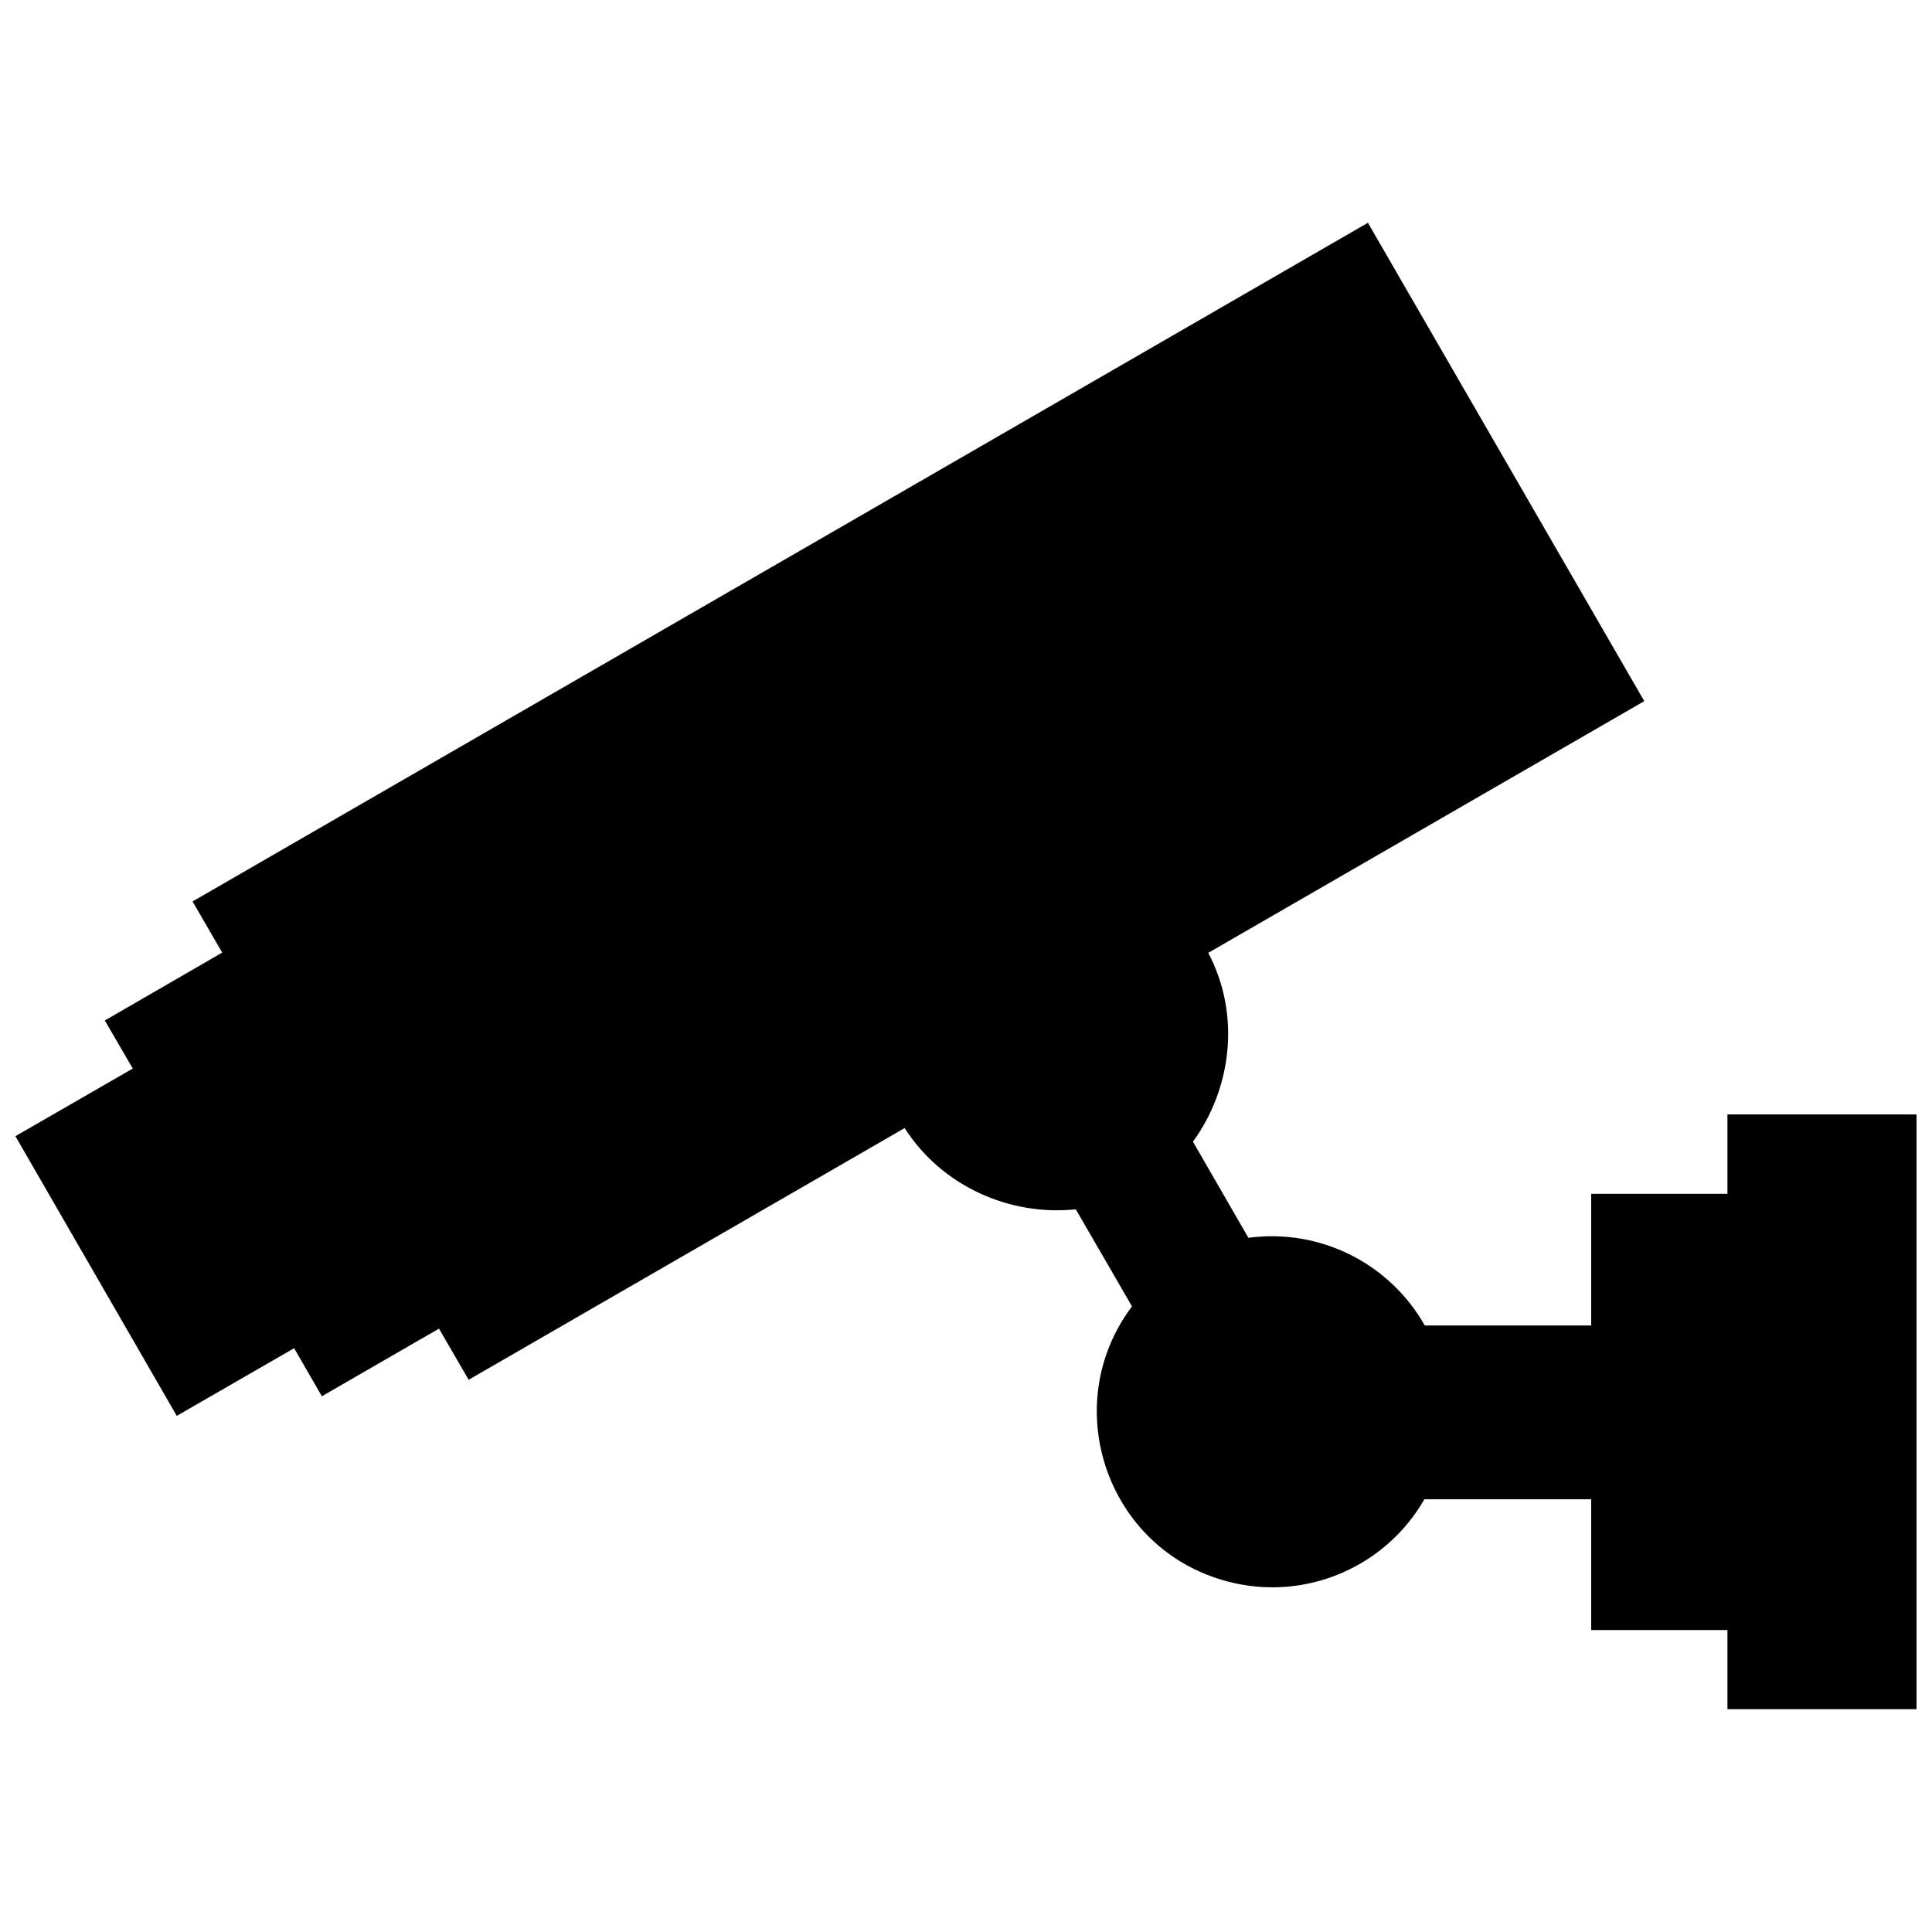 <?xml version="1.0" encoding="UTF-8"?>
<!-- Uploaded to: ICON Repo, www.iconrepo.com, Generator: ICON Repo Mixer Tools -->
<svg width="800px" height="800px" version="1.1" viewBox="144 144 512 512" xmlns="http://www.w3.org/2000/svg">
 <defs>
  <clipPath id="a">
   <path d="m148.09 203h503.81v394h-503.81z"/>
  </clipPath>
 </defs>
 <g clip-path="url(#a)">
  <path d="m506.52 203.05 73.23 126.76-115.55 66.707c8.742 16.598 6.082 36.109-4.055 50.047l14.695 25.465c19.004-2.535 37.438 6.777 46.75 23.25h44.09v-34.906h36.109v-21.031h50.109v157.61h-50.109v-20.969h-36.109v-34.652h-44.219c-10.199 17.863-31.547 27.305-52.324 21.727-31.992-8.551-44.789-46.75-25.148-72.852l-14.887-25.719c-17.801 1.836-35.664-6.336-45.359-21.539l-115.55 66.707-7.856-13.555-31.039 17.926-7.348-12.734-31.105 17.926-42.762-74.117 31.105-17.926-7.41-12.734 31.105-17.992-7.856-13.555 311.48-179.85z"/>
 </g>
</svg>